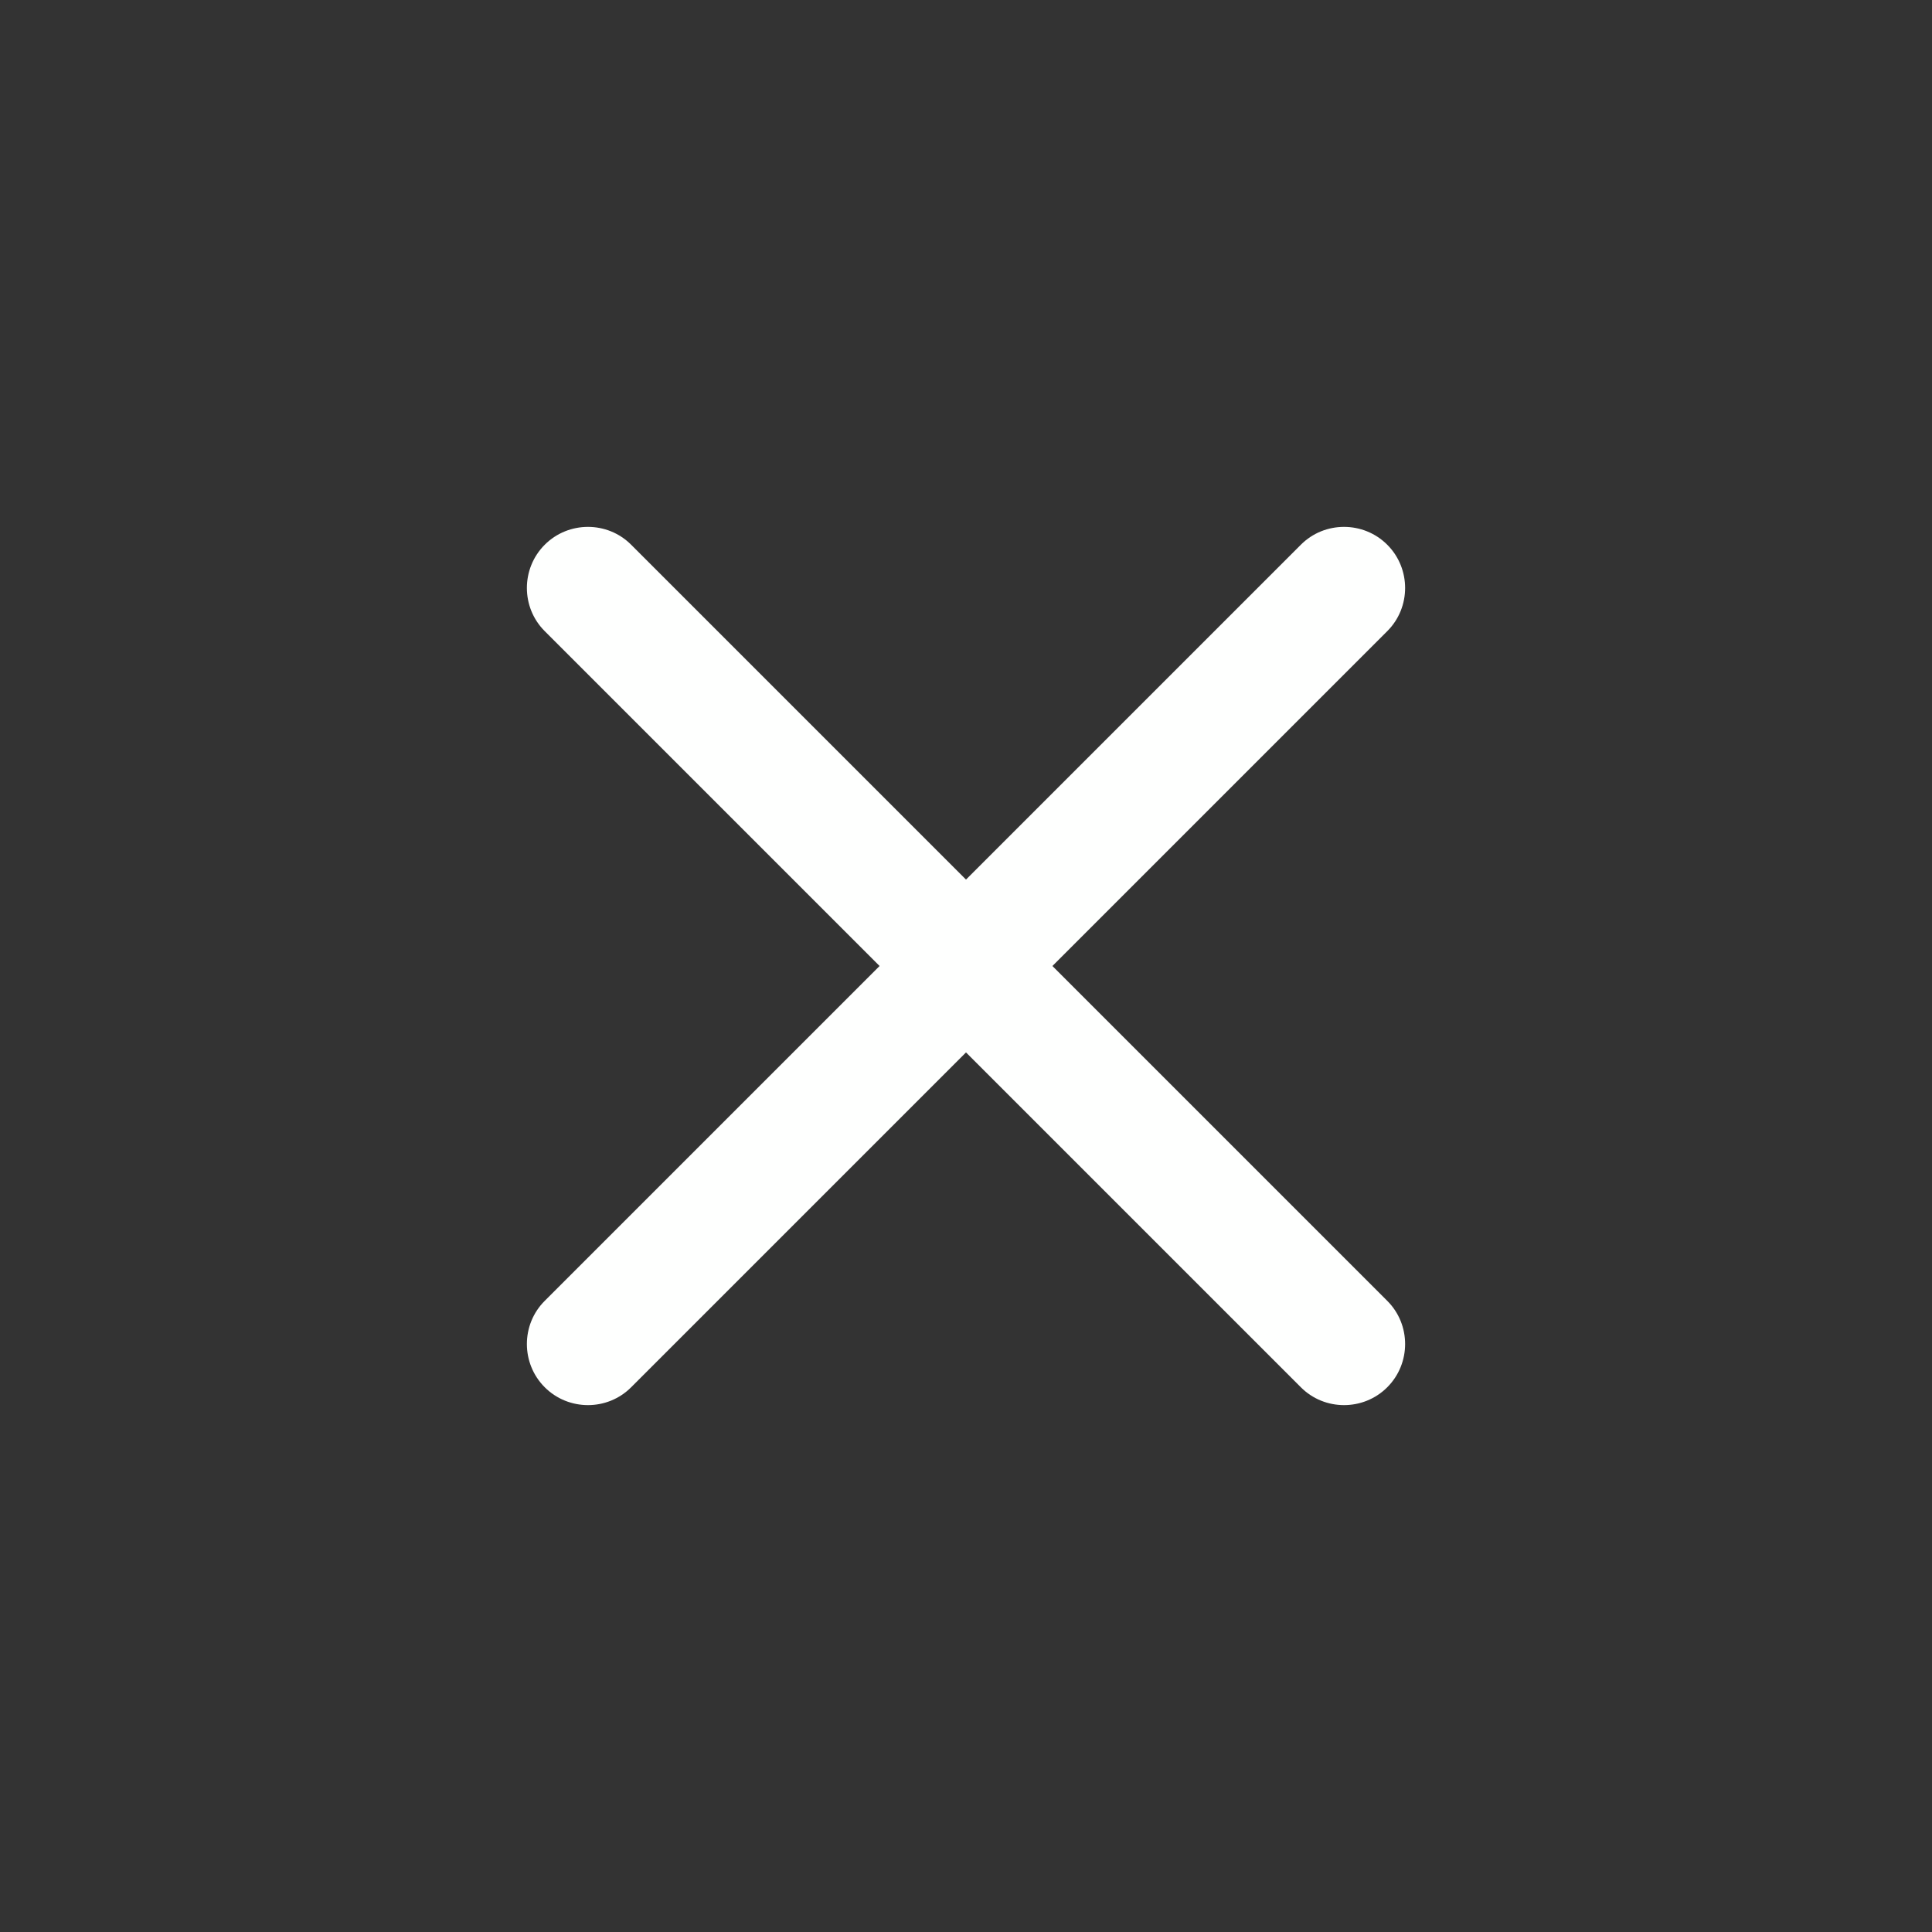 <?xml version="1.0" encoding="UTF-8"?>
<svg width="22px" height="22px" viewBox="0 0 22 22" version="1.1" xmlns="http://www.w3.org/2000/svg" xmlns:xlink="http://www.w3.org/1999/xlink">
    <rect x="0" y="0" width="22" height="22" fill="#333333" stroke="none"/>
    <title>cuowu</title>
    <g id="页面-1" stroke="none" stroke-width="1" fill="none" fill-rule="evenodd">
        <g id="画板备份-3" transform="translate(-15, -700)" fill="#FEFFFE" fill-rule="nonzero">
            <g id="编组-18" transform="translate(0, 683)">
                <g id="cuowu" transform="translate(15, 17)">
                    <path d="M11.984,11 L15.797,7.187 C16.068,6.917 16.068,6.474 15.797,6.203 C15.526,5.932 15.083,5.932 14.813,6.203 L11,10.016 L7.187,6.203 C6.917,5.932 6.474,5.932 6.203,6.203 C5.932,6.474 5.932,6.917 6.203,7.187 L10.016,11 L6.203,14.813 C5.932,15.083 5.932,15.526 6.203,15.797 C6.474,16.068 6.917,16.068 7.187,15.797 L11,11.984 L14.813,15.797 C15.083,16.068 15.526,16.068 15.797,15.797 C16.068,15.526 16.068,15.083 15.797,14.813 L11.984,11 Z" id="路径"></path>
                </g>
            </g>
        </g>
    </g>
</svg>